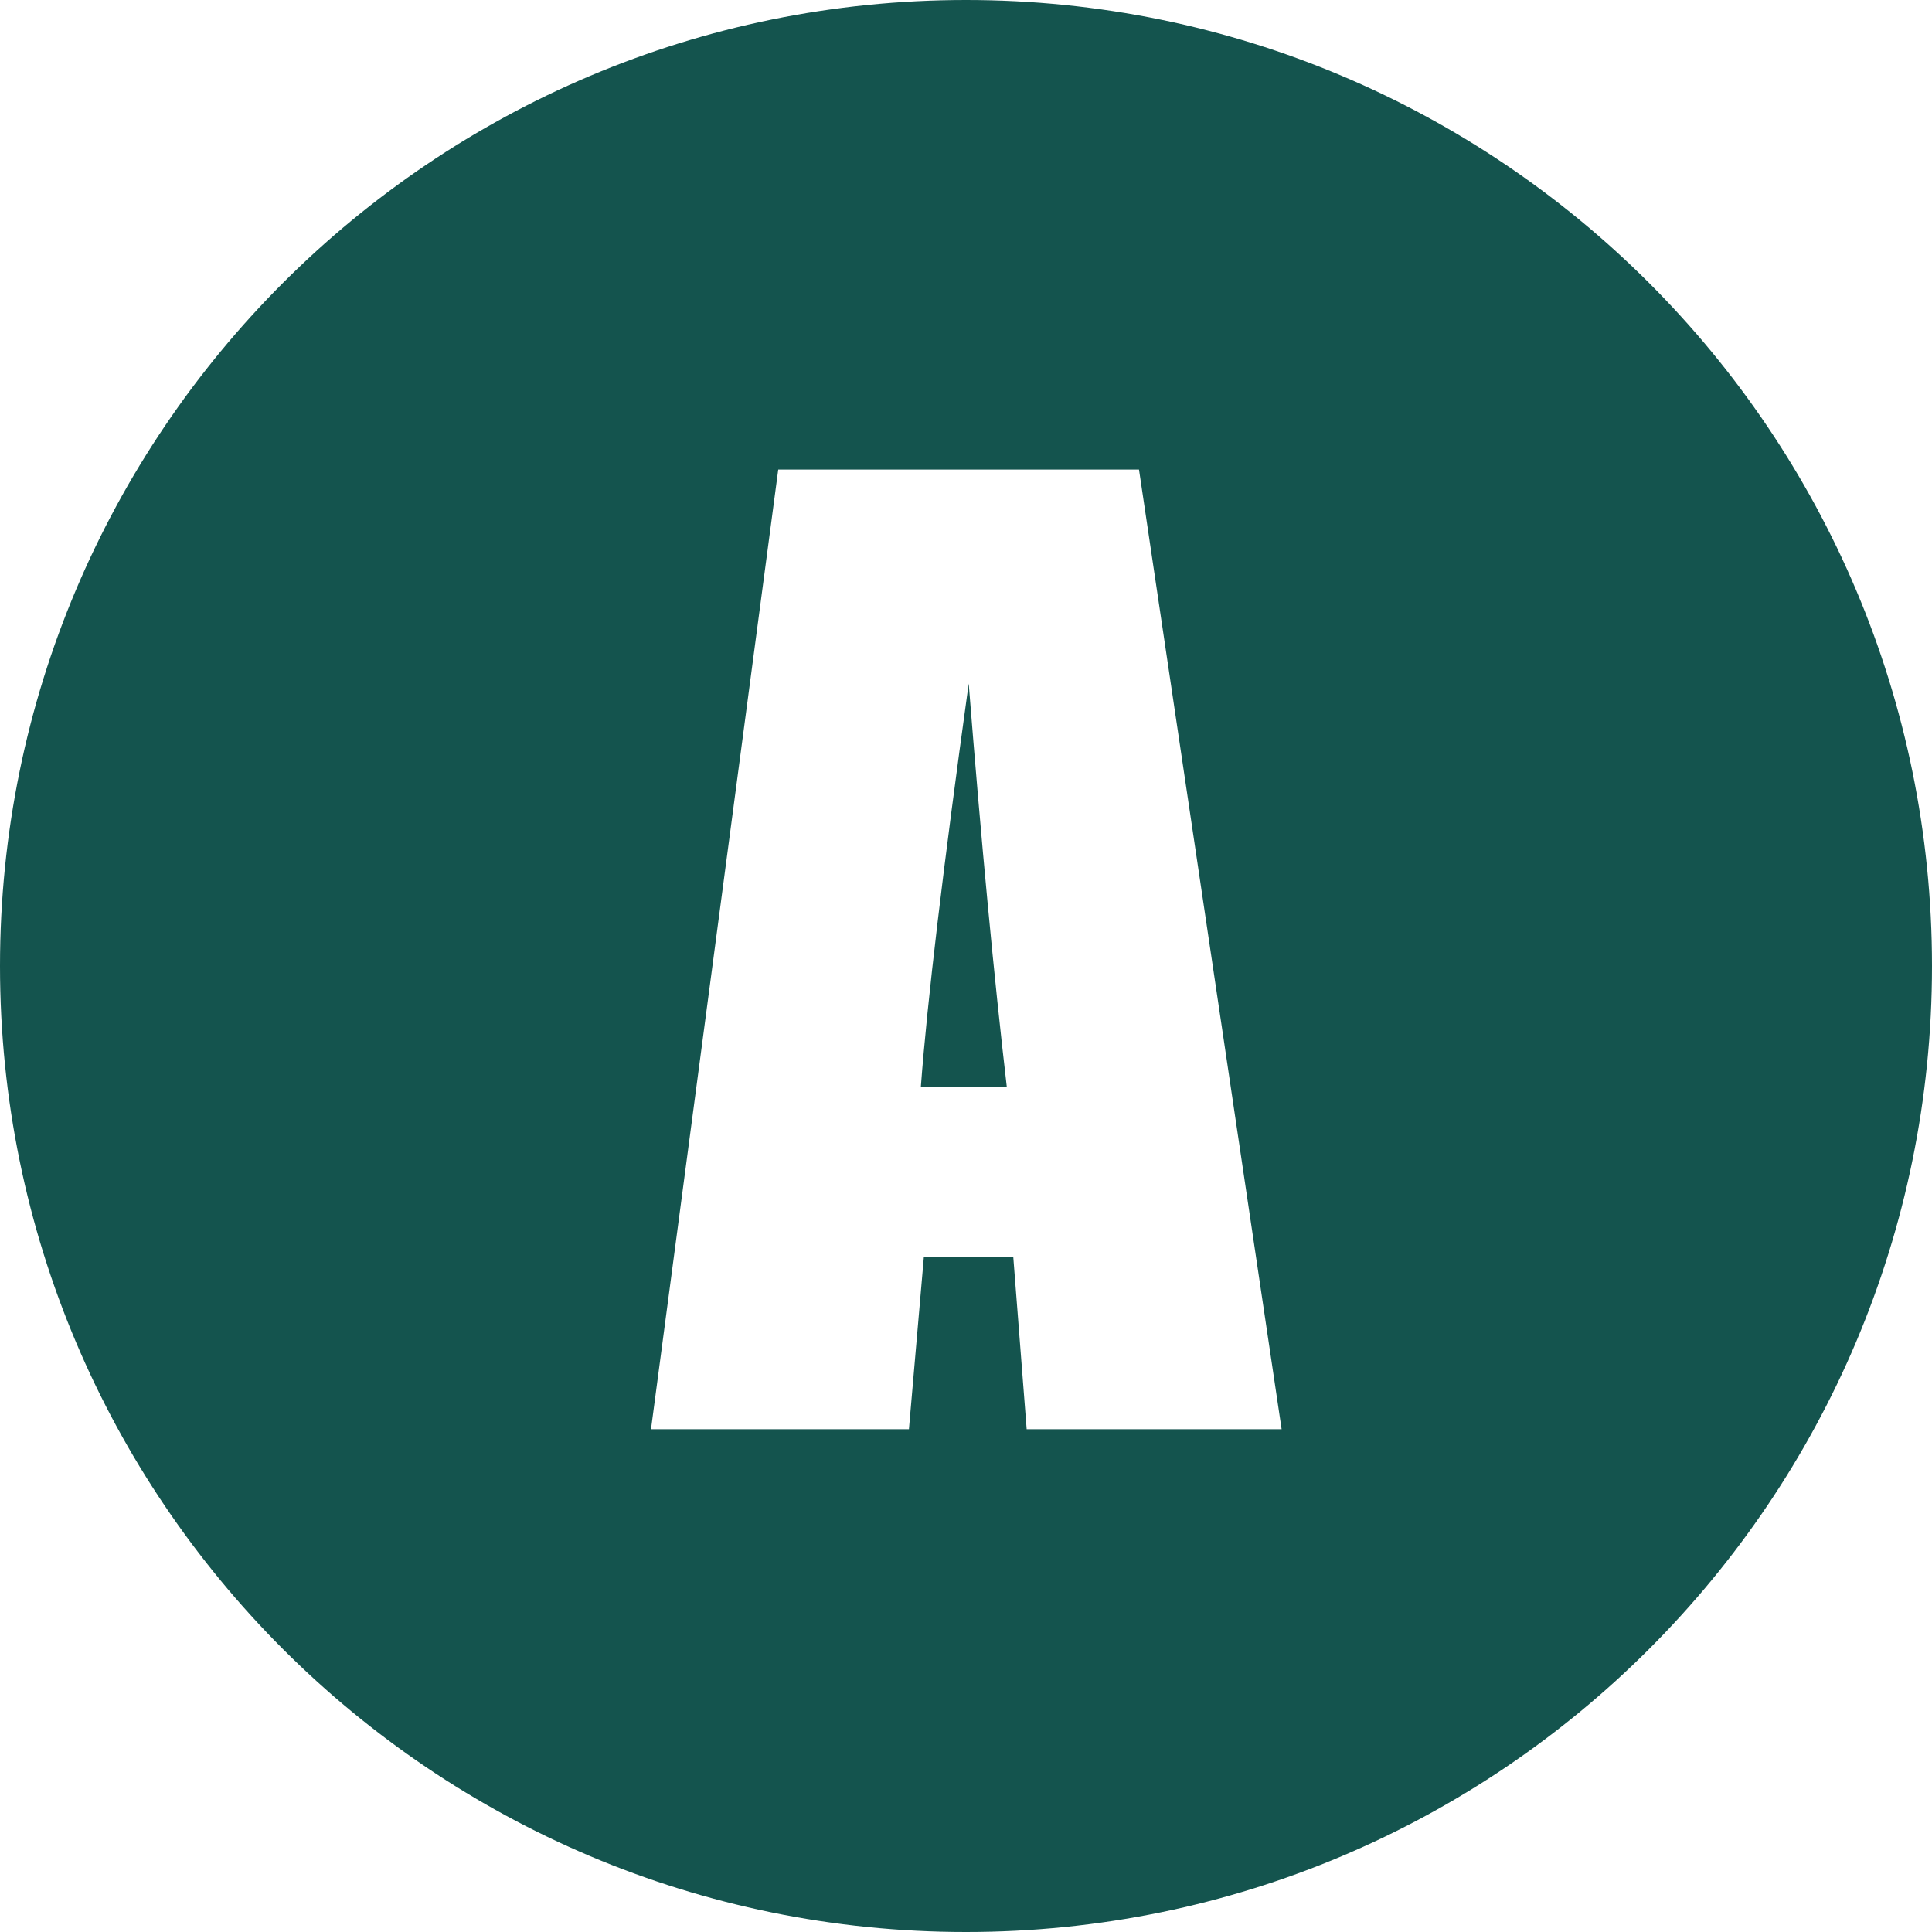 <?xml version="1.0" encoding="UTF-8" standalone="no"?><svg xmlns="http://www.w3.org/2000/svg" xmlns:xlink="http://www.w3.org/1999/xlink" fill="#000000" height="50" preserveAspectRatio="xMidYMid meet" version="1" viewBox="25.0 25.0 50.0 50.0" width="50" zoomAndPan="magnify"><g fill="#14544e" id="change1_1"><path d="M 48.832 53.121 L 51.055 53.121 C 50.727 50.309 50.398 46.832 50.07 42.691 C 49.41 47.445 48.996 50.922 48.832 53.121" fill="inherit"/><path d="M 51.57 61.988 L 51.223 57.523 L 48.91 57.523 L 48.523 61.988 L 41.848 61.988 L 45.141 37.152 L 54.477 37.152 L 58.168 61.988 Z M 50 25 C 36.195 25 25 36.191 25 50 C 25 63.809 36.195 75 50 75 C 63.805 75 75 63.809 75 50 C 75 36.191 63.805 25 50 25" fill="inherit"/></g></svg>